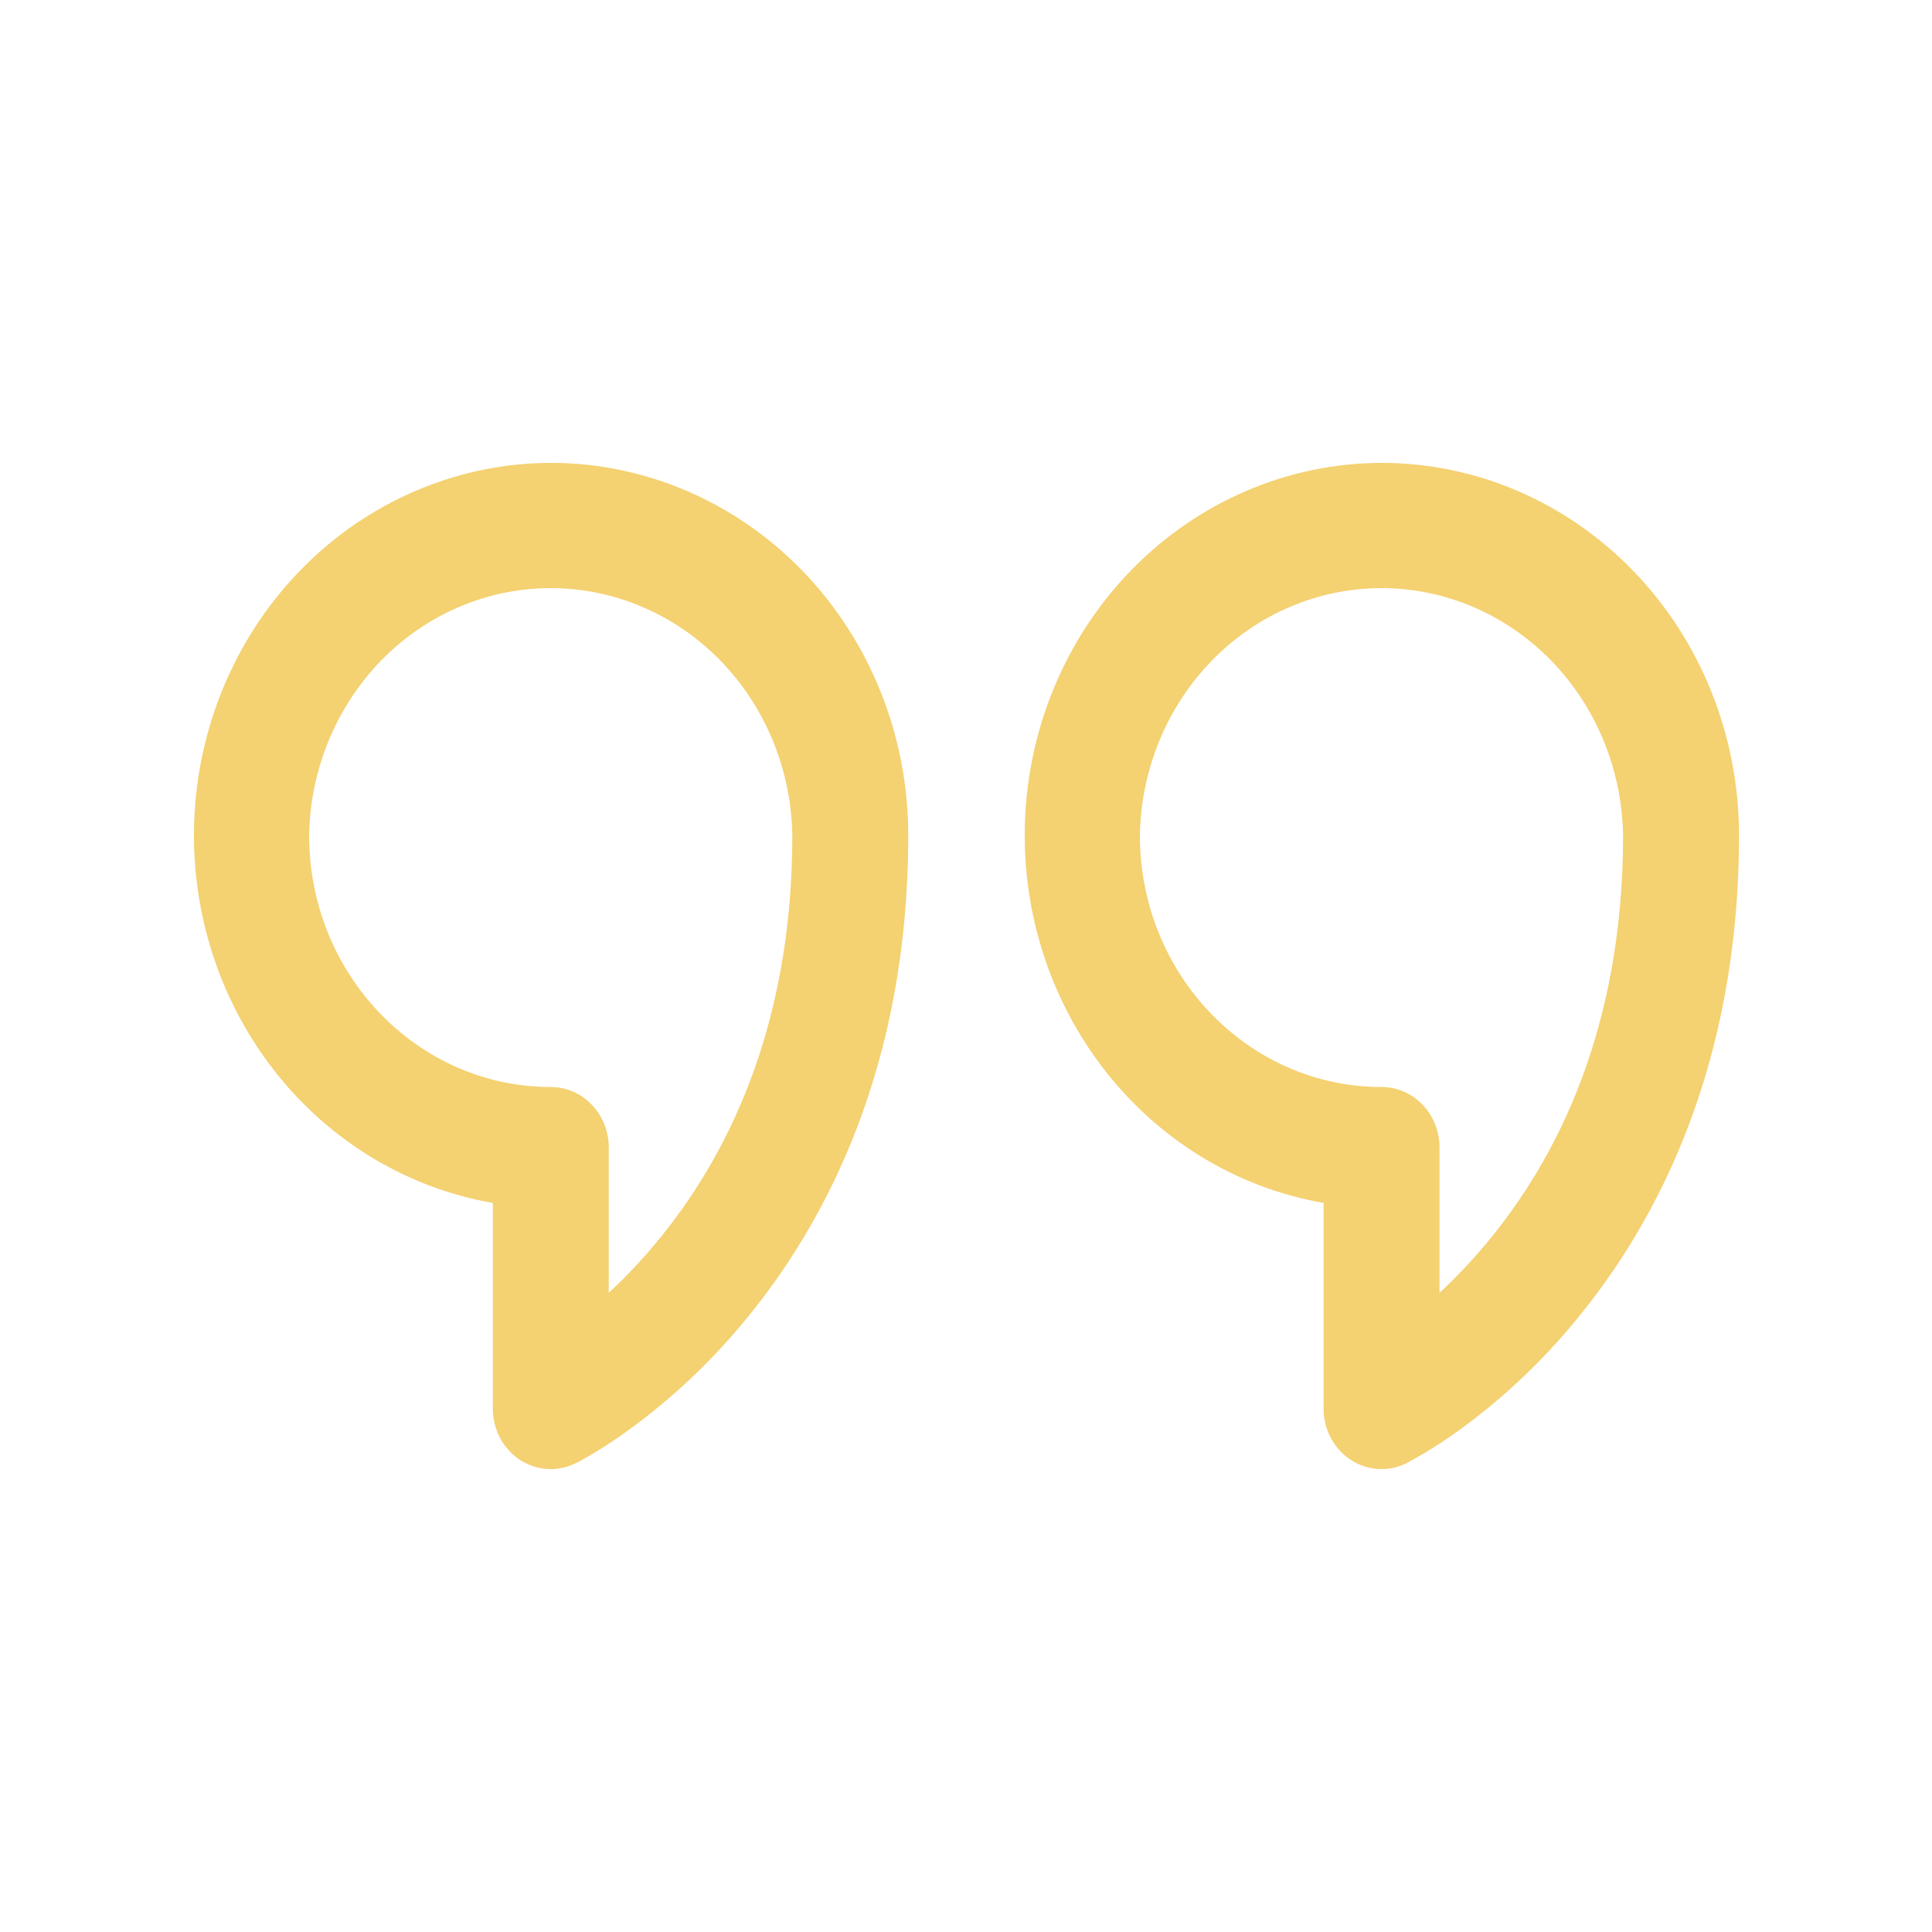 <svg xmlns="http://www.w3.org/2000/svg" width="46" height="46" viewBox="0 0 46 46" fill="none"><path d="M13.706 34.839C13.496 34.943 13.264 34.99 13.031 34.976C12.799 34.961 12.574 34.886 12.377 34.756C12.18 34.627 12.018 34.447 11.905 34.235C11.793 34.023 11.734 33.784 11.734 33.542V28.641C9.627 28.275 7.73 27.099 6.418 25.344C5.105 23.59 4.473 21.387 4.646 19.17C4.82 16.953 5.787 14.885 7.355 13.376C8.923 11.867 10.978 11.026 13.114 11.021C15.371 11.021 17.536 11.956 19.133 13.619C20.729 15.282 21.625 17.537 21.625 19.889C21.625 25.342 19.695 29.081 17.725 31.454C16.928 32.42 16.02 33.278 15.02 34.009C14.639 34.291 14.241 34.547 13.829 34.776L13.746 34.82L13.721 34.831L13.71 34.837L13.706 34.839ZM7.36 19.889C7.36 23.197 9.936 25.881 13.114 25.881C13.48 25.881 13.831 26.032 14.089 26.302C14.348 26.571 14.494 26.937 14.494 27.318V30.782C14.858 30.444 15.248 30.042 15.634 29.574C17.23 27.655 18.865 24.568 18.865 19.889C18.838 18.318 18.221 16.822 17.145 15.721C16.069 14.62 14.621 14.003 13.113 14.003C11.604 14.003 10.157 14.62 9.081 15.721C8.005 16.822 7.387 18.318 7.36 19.889ZM33.486 34.839C33.276 34.943 33.044 34.99 32.811 34.976C32.579 34.961 32.354 34.886 32.157 34.756C31.96 34.627 31.798 34.447 31.685 34.235C31.573 34.023 31.514 33.784 31.514 33.542V28.641C29.407 28.275 27.51 27.099 26.198 25.344C24.885 23.59 24.253 21.387 24.426 19.17C24.6 16.953 25.567 14.885 27.135 13.376C28.703 11.867 30.759 11.026 32.894 11.021C35.151 11.021 37.316 11.956 38.912 13.619C40.509 15.282 41.405 17.537 41.405 19.889C41.405 25.342 39.475 29.081 37.505 31.454C36.708 32.42 35.8 33.278 34.8 34.009C34.393 34.308 33.968 34.579 33.526 34.818L33.501 34.833L33.49 34.837L33.486 34.839ZM27.14 19.889C27.14 23.197 29.716 25.881 32.894 25.881C33.26 25.881 33.611 26.032 33.869 26.302C34.128 26.571 34.274 26.937 34.274 27.318V30.782C34.638 30.444 35.028 30.042 35.414 29.574C37.01 27.655 38.645 24.568 38.645 19.889C38.618 18.318 38.001 16.822 36.925 15.721C35.849 14.62 34.401 14.003 32.893 14.003C31.384 14.003 29.937 14.62 28.861 15.721C27.785 16.822 27.167 18.318 27.14 19.889Z" fill="#F4D171"></path></svg>
